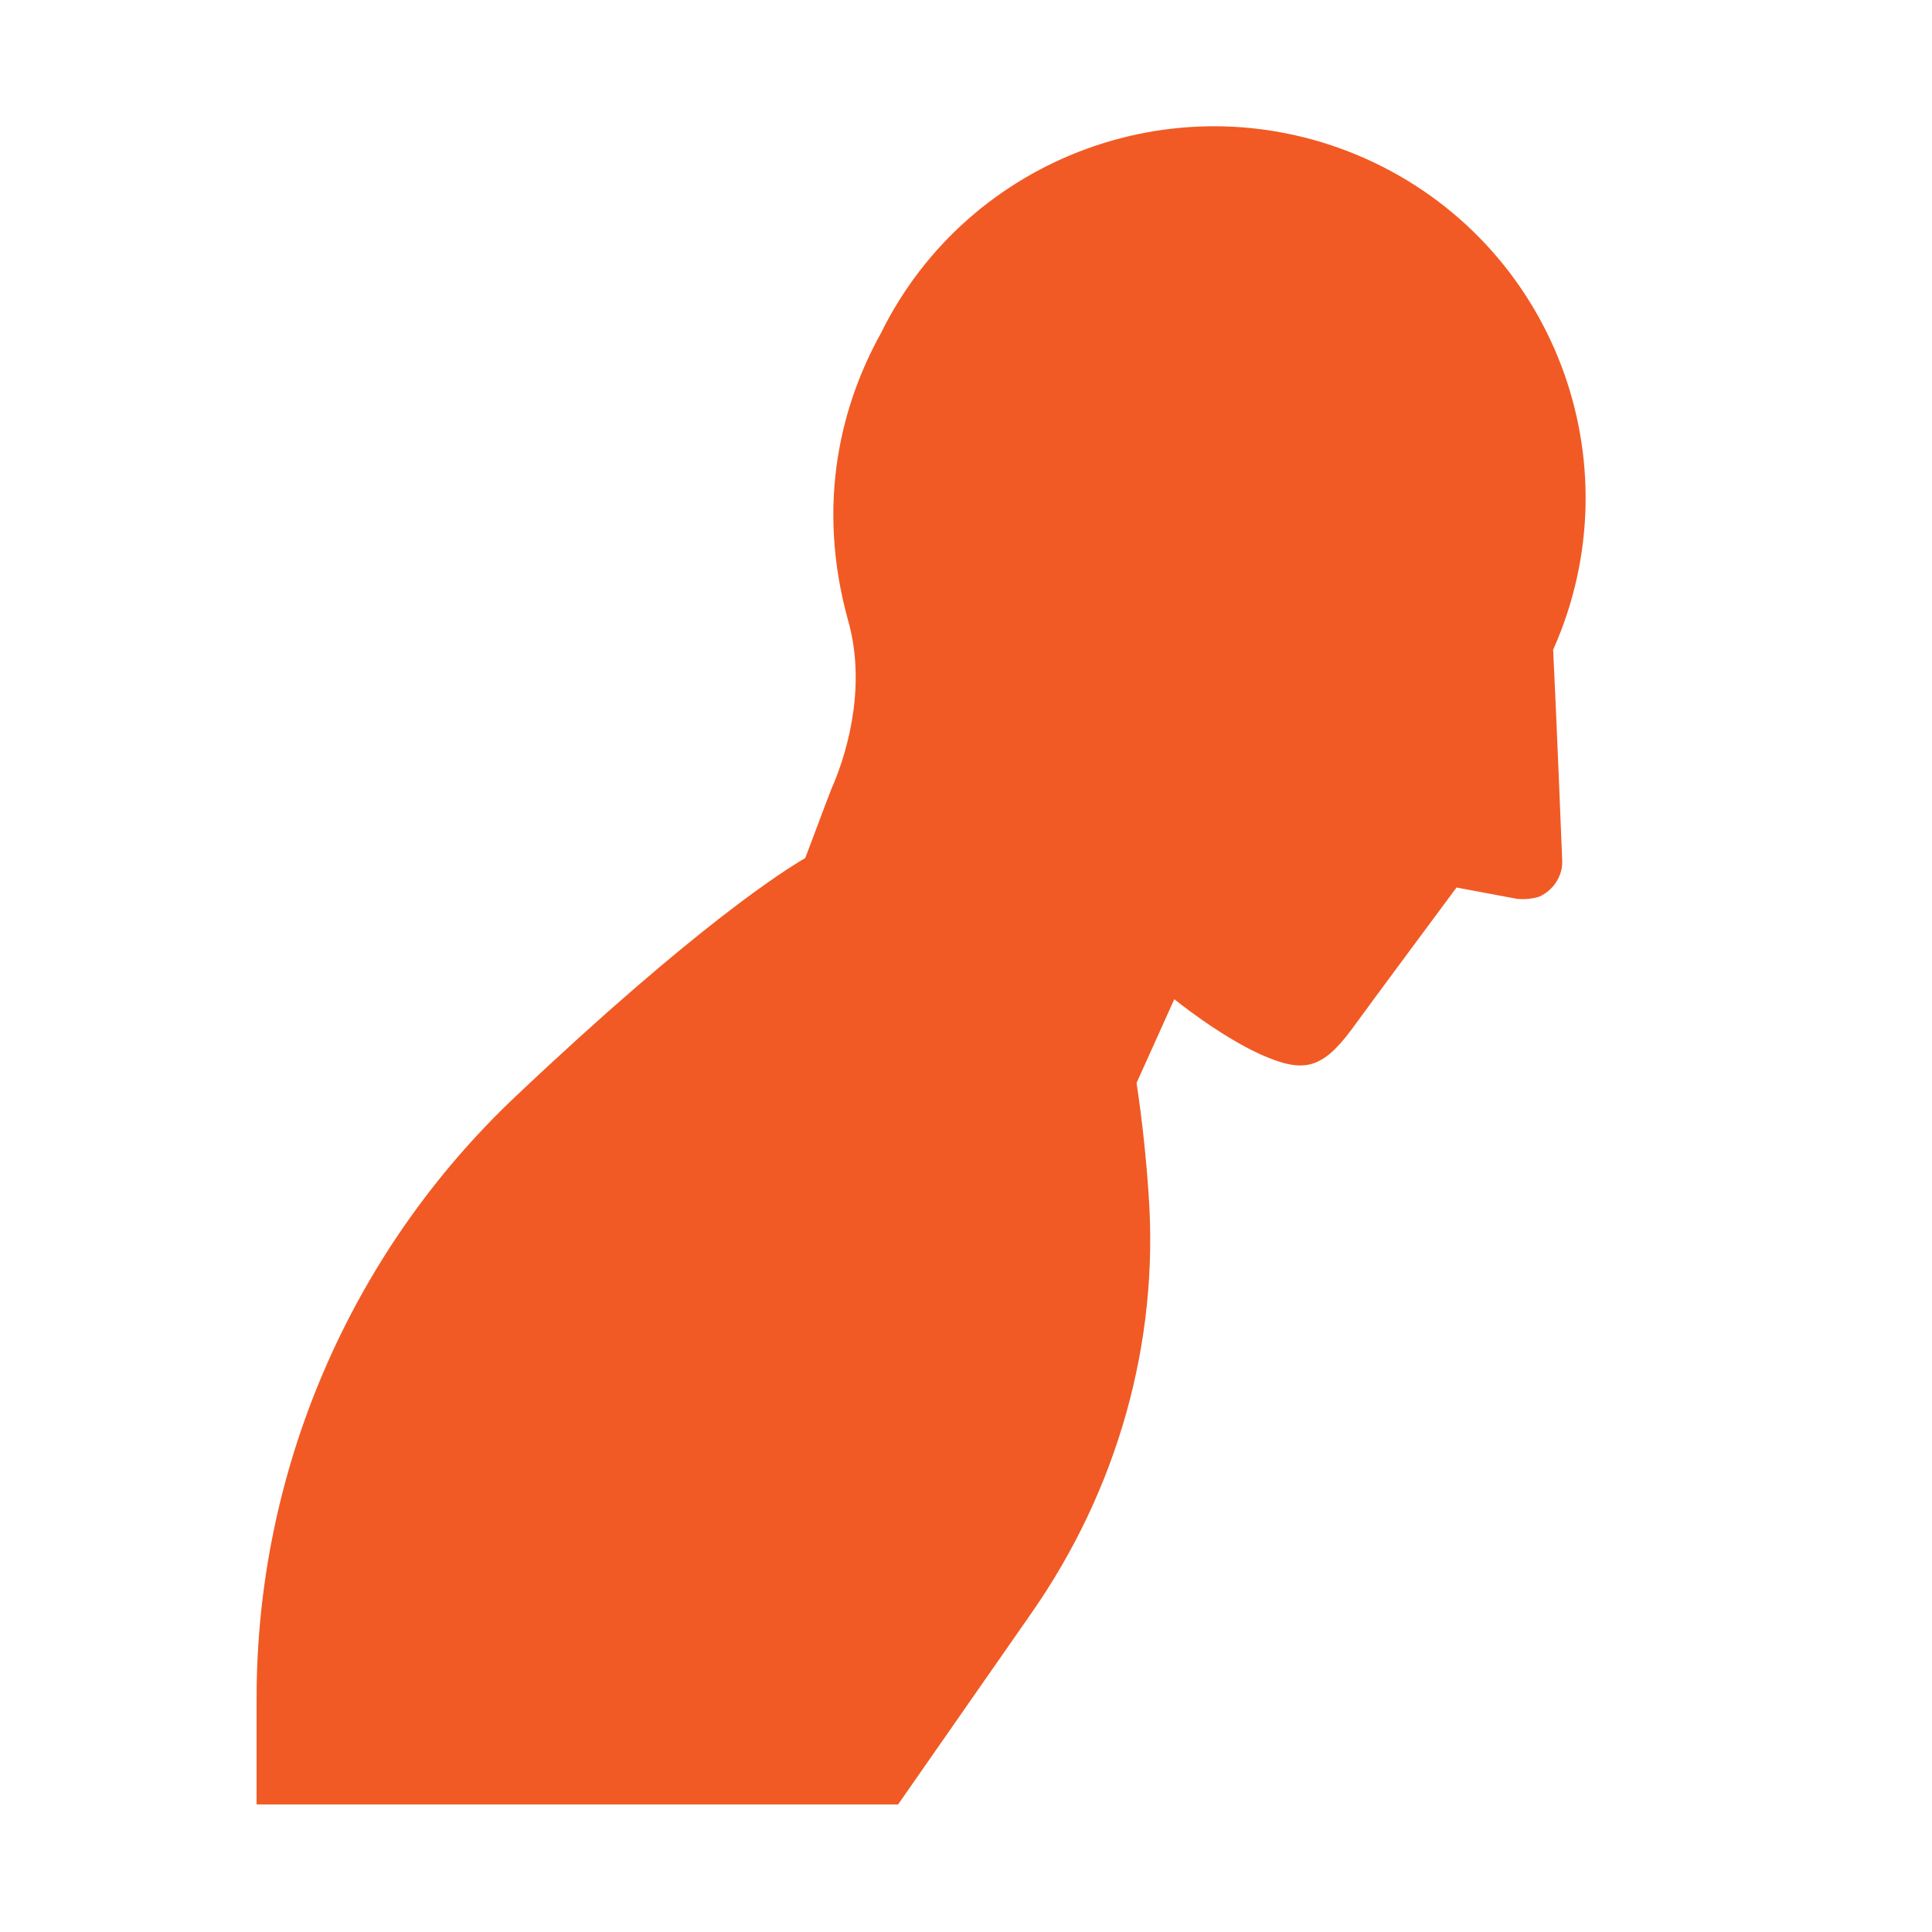 <?xml version="1.0" encoding="UTF-8"?>
<svg xmlns="http://www.w3.org/2000/svg" version="1.1" viewBox="0 0 256 256">
  <defs>
    <style>
      .st0 {
        fill: #f15a24;
      }
    </style>
  </defs>
  <path class="st0" d="M180.9,21c-24.3-10.8-52.6-.4-64.2,23.2-5.1,9.2-8.7,22.3-4.3,38.1,2.2,7.8.4,16.3-2.3,22.4,0,0-1.5,3.9-3.4,9-2.6,1.5-14.3,8.8-38.4,31.6-21.9,20.7-34.3,49.6-34.3,79.7v14.1s85,0,85,0l17.7-25.4c11.3-16.2,16.9-35.7,15.5-55.4-.3-4.5-.8-9.5-1.6-14.8l5-11.1s5.9,4.8,11.4,7.3c5.6,2.5,8.1,2.1,12.1-3.3,2.6-3.6,13.9-18.8,13.9-18.8l8,1.5c1,.1,2.1,0,3-.3,1.9-.9,3.1-2.8,3-4.8,0,0-.8-20-1.2-27.9,11.1-24.9,0-54-24.9-65.1Z"/>
</svg>